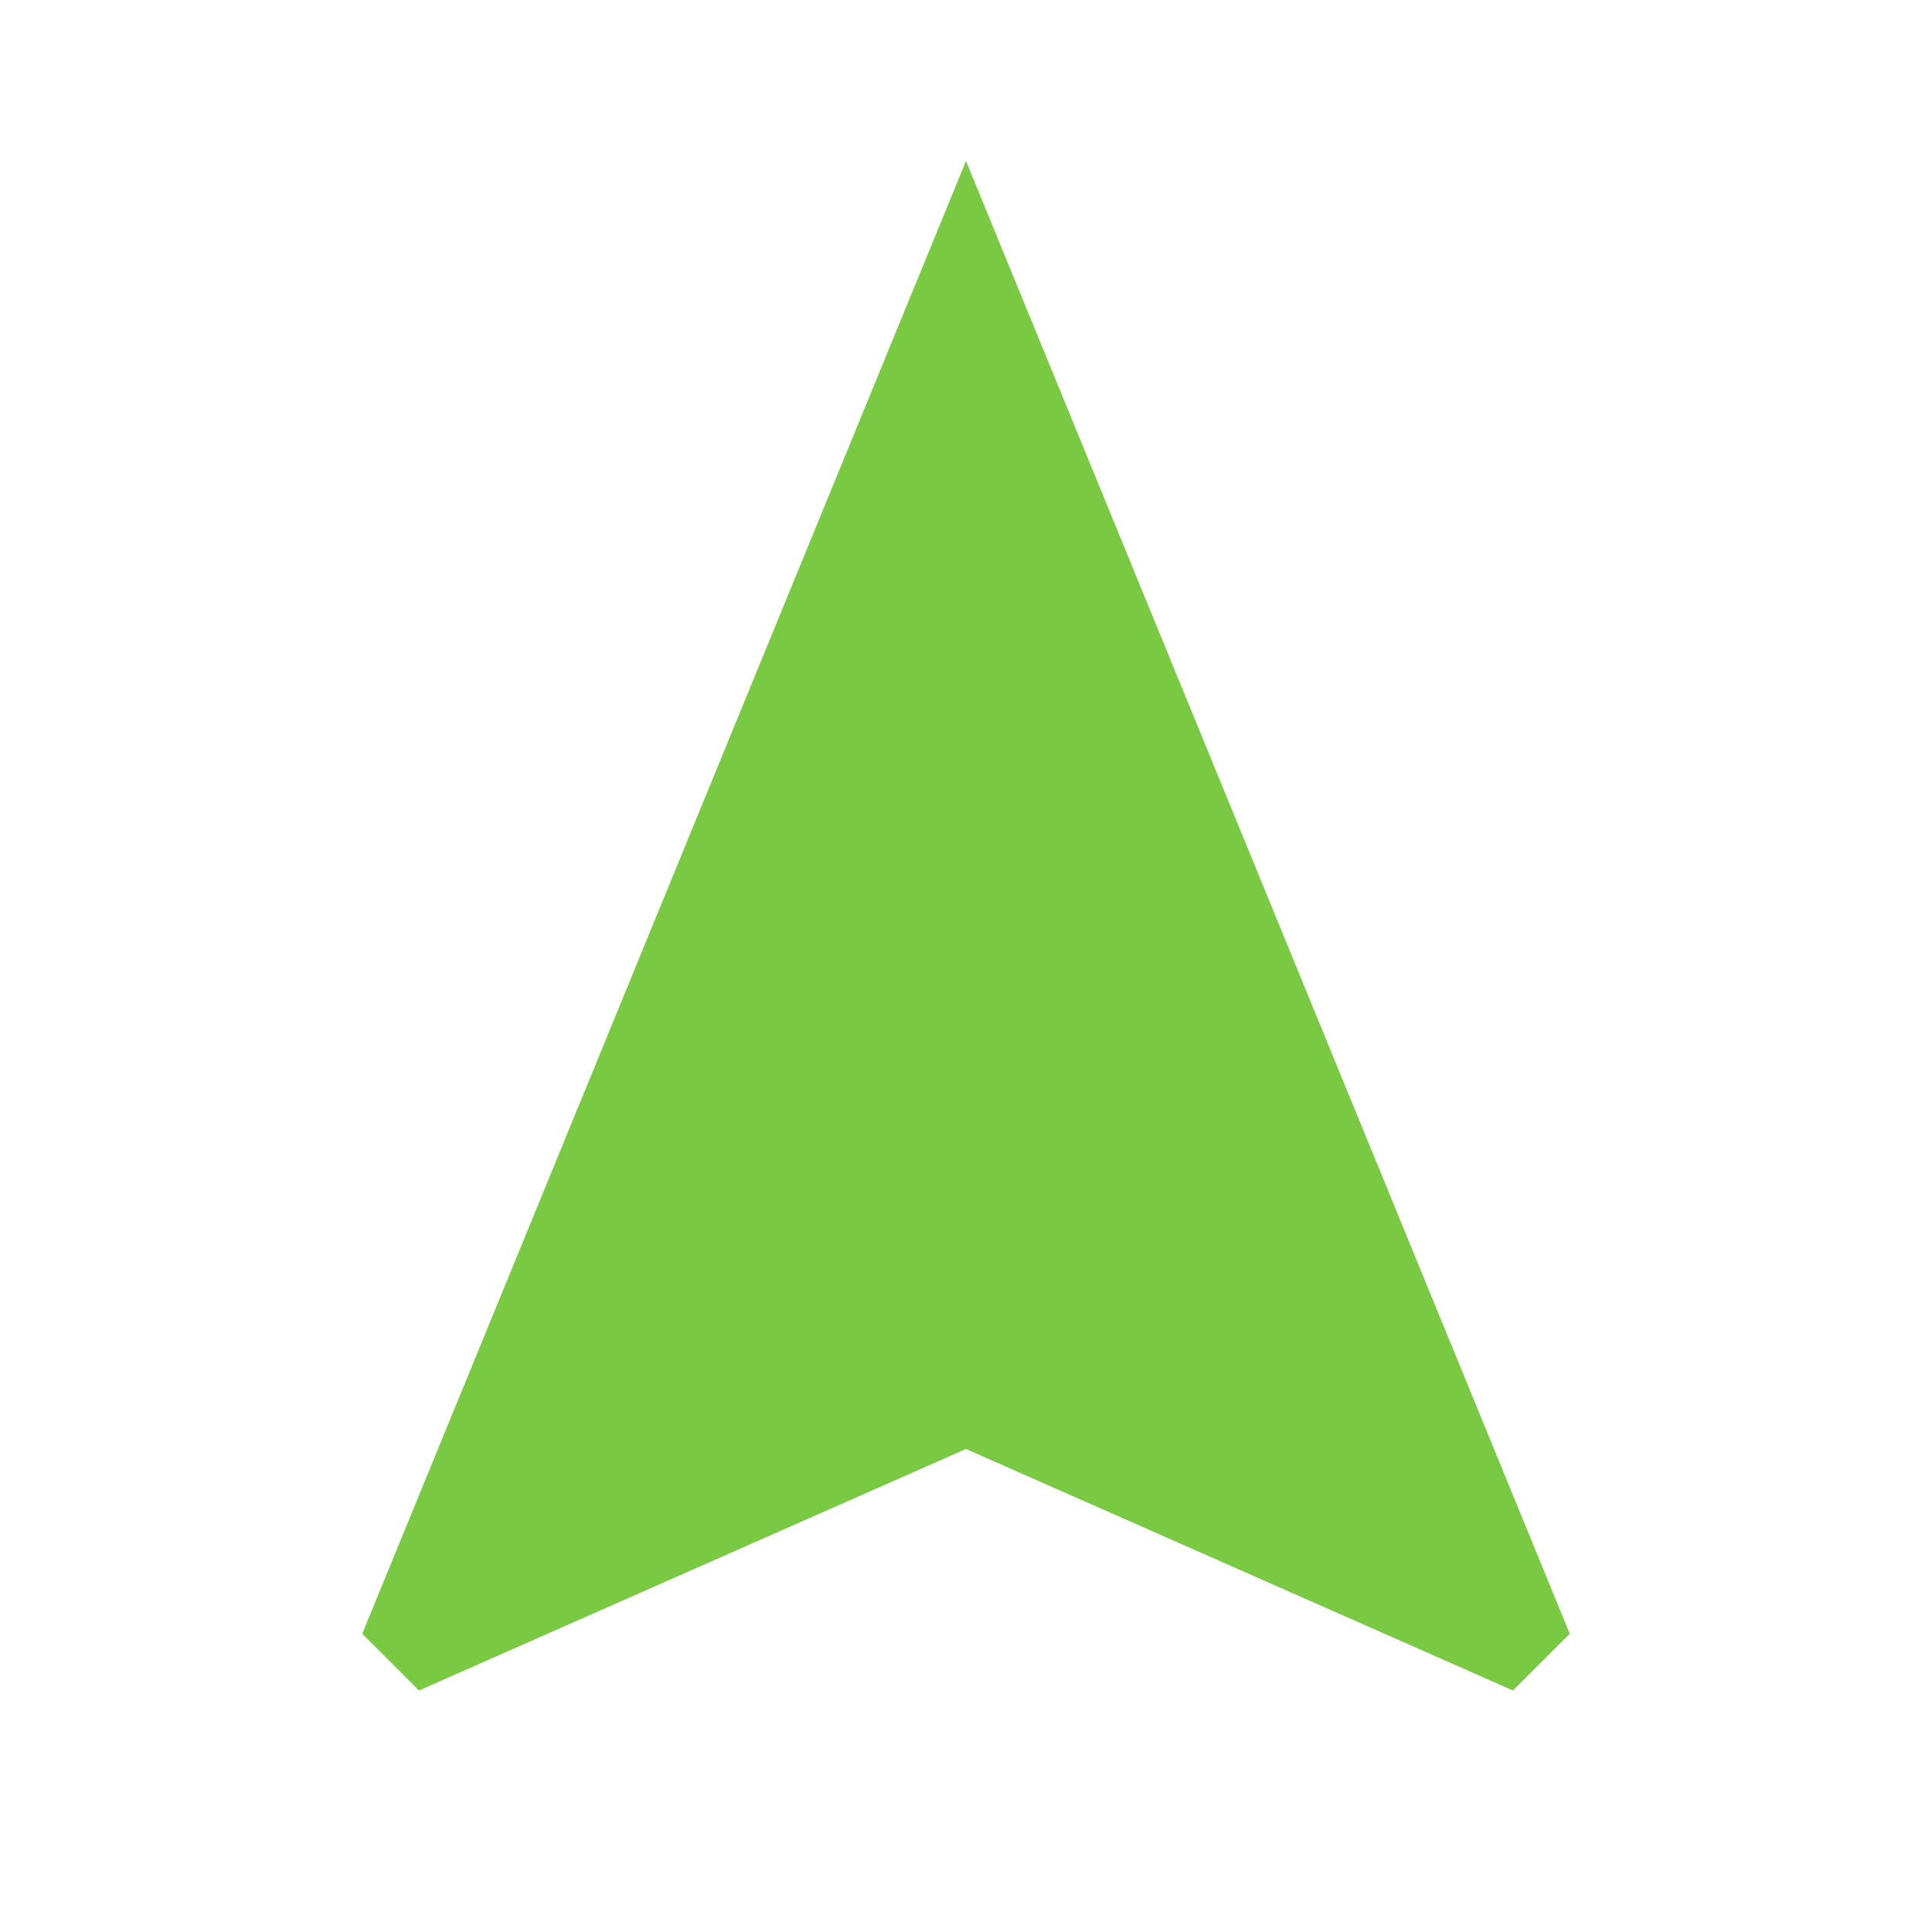<?xml version="1.0" encoding="UTF-8" standalone="no"?><svg xmlns="http://www.w3.org/2000/svg" fill="#7ac943" height="48" viewBox="0 0 48 48" width="48">
    <path d="m0 0h48v48h-48z" fill="none"/>
    <g id="change1_1"><path d="m24 4l-15 36.59 1.41 1.41 13.59-6 13.59 6 1.41-1.41z" fill="inherit"/></g>
</svg>